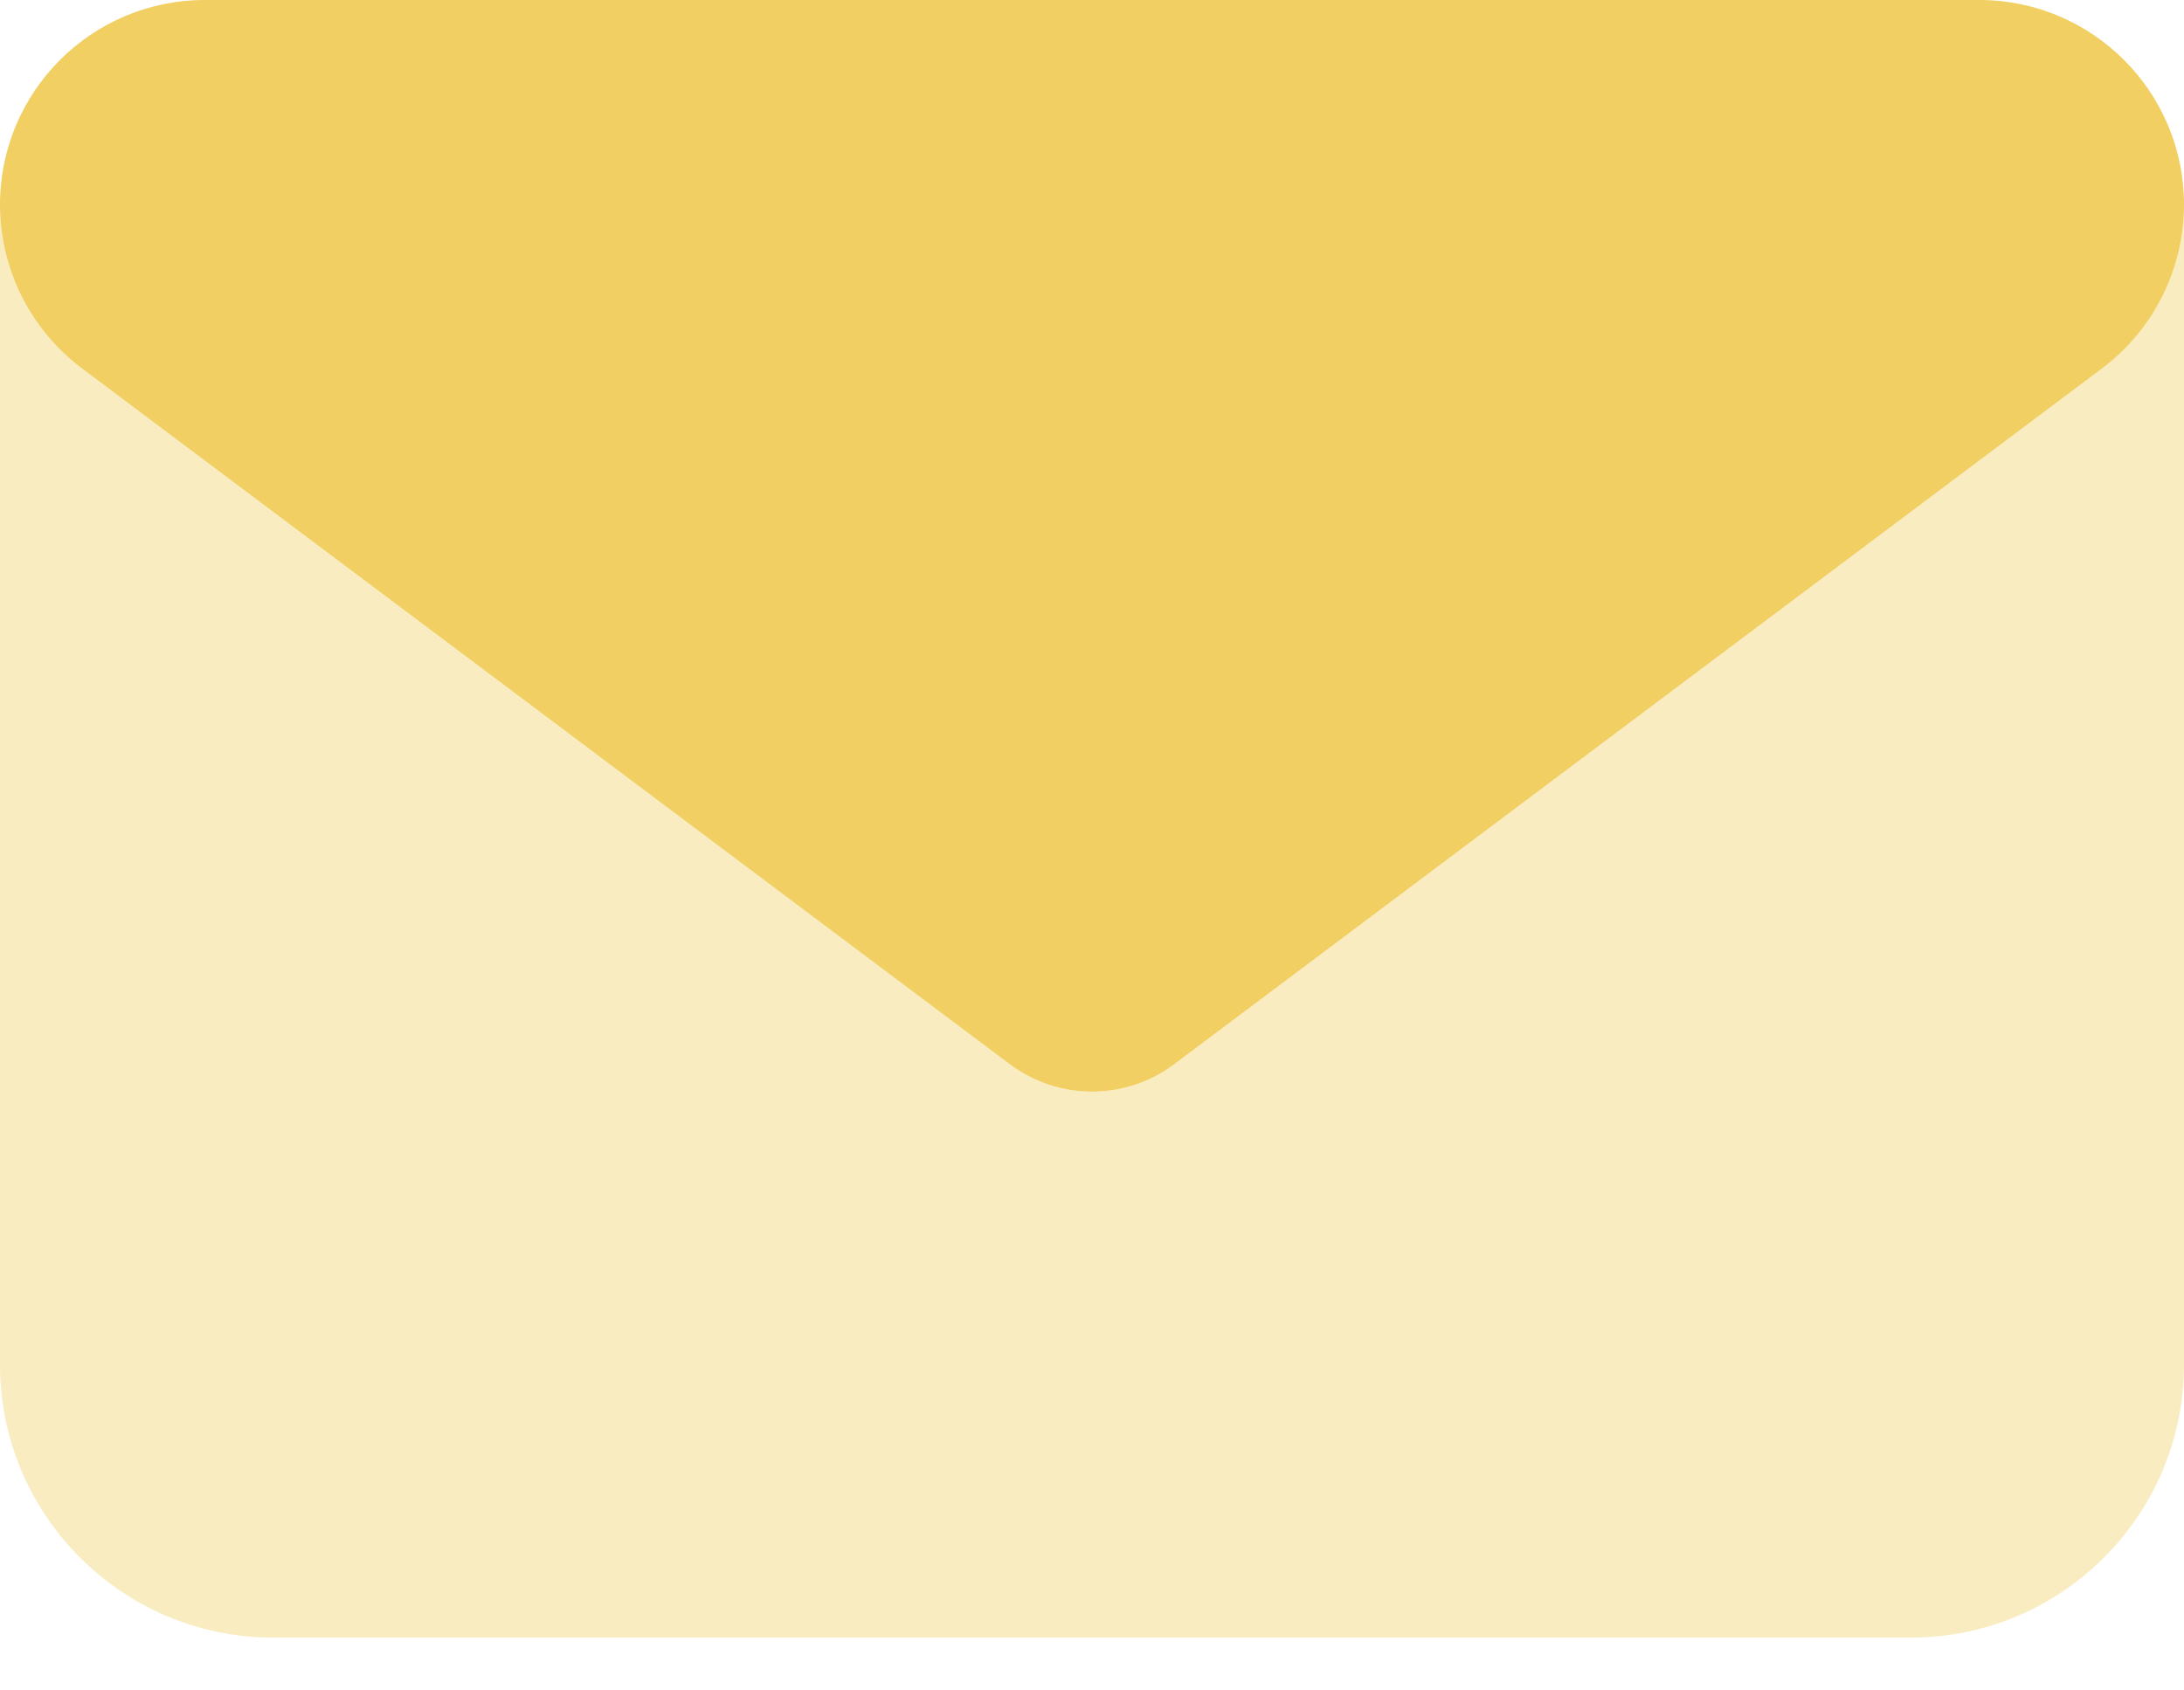 <svg width="31" height="24" viewBox="0 0 31 24" fill="none" xmlns="http://www.w3.org/2000/svg">
<g clip-path="url(#clip0_941_2181)">
<path d="M2.906 0C1.302 0 0 1.302 0 2.906C0 3.821 0.43 4.68 1.163 5.231L14.338 15.113C15.028 15.627 15.972 15.627 16.663 15.113L29.837 5.231C30.57 4.68 31 3.821 31 2.906C31 1.302 29.698 0 28.094 0L2.906 0Z" fill="#F1CF63"/>
<path opacity="0.4" d="M0 2.906V19.375C0 21.512 1.738 23.25 3.875 23.25H27.125C29.262 23.25 31 21.512 31 19.375V2.906C31 3.821 30.57 4.68 29.837 5.231L16.663 15.113C15.972 15.627 15.028 15.627 14.338 15.113L1.163 5.231C0.43 4.68 0 3.821 0 2.906Z" fill="#F1CF63"/>
</g>
<defs>
<clipPath id="clip0_941_2181">
<rect width="31" height="23.25" fill="white"/>
</clipPath>
</defs>
</svg>
